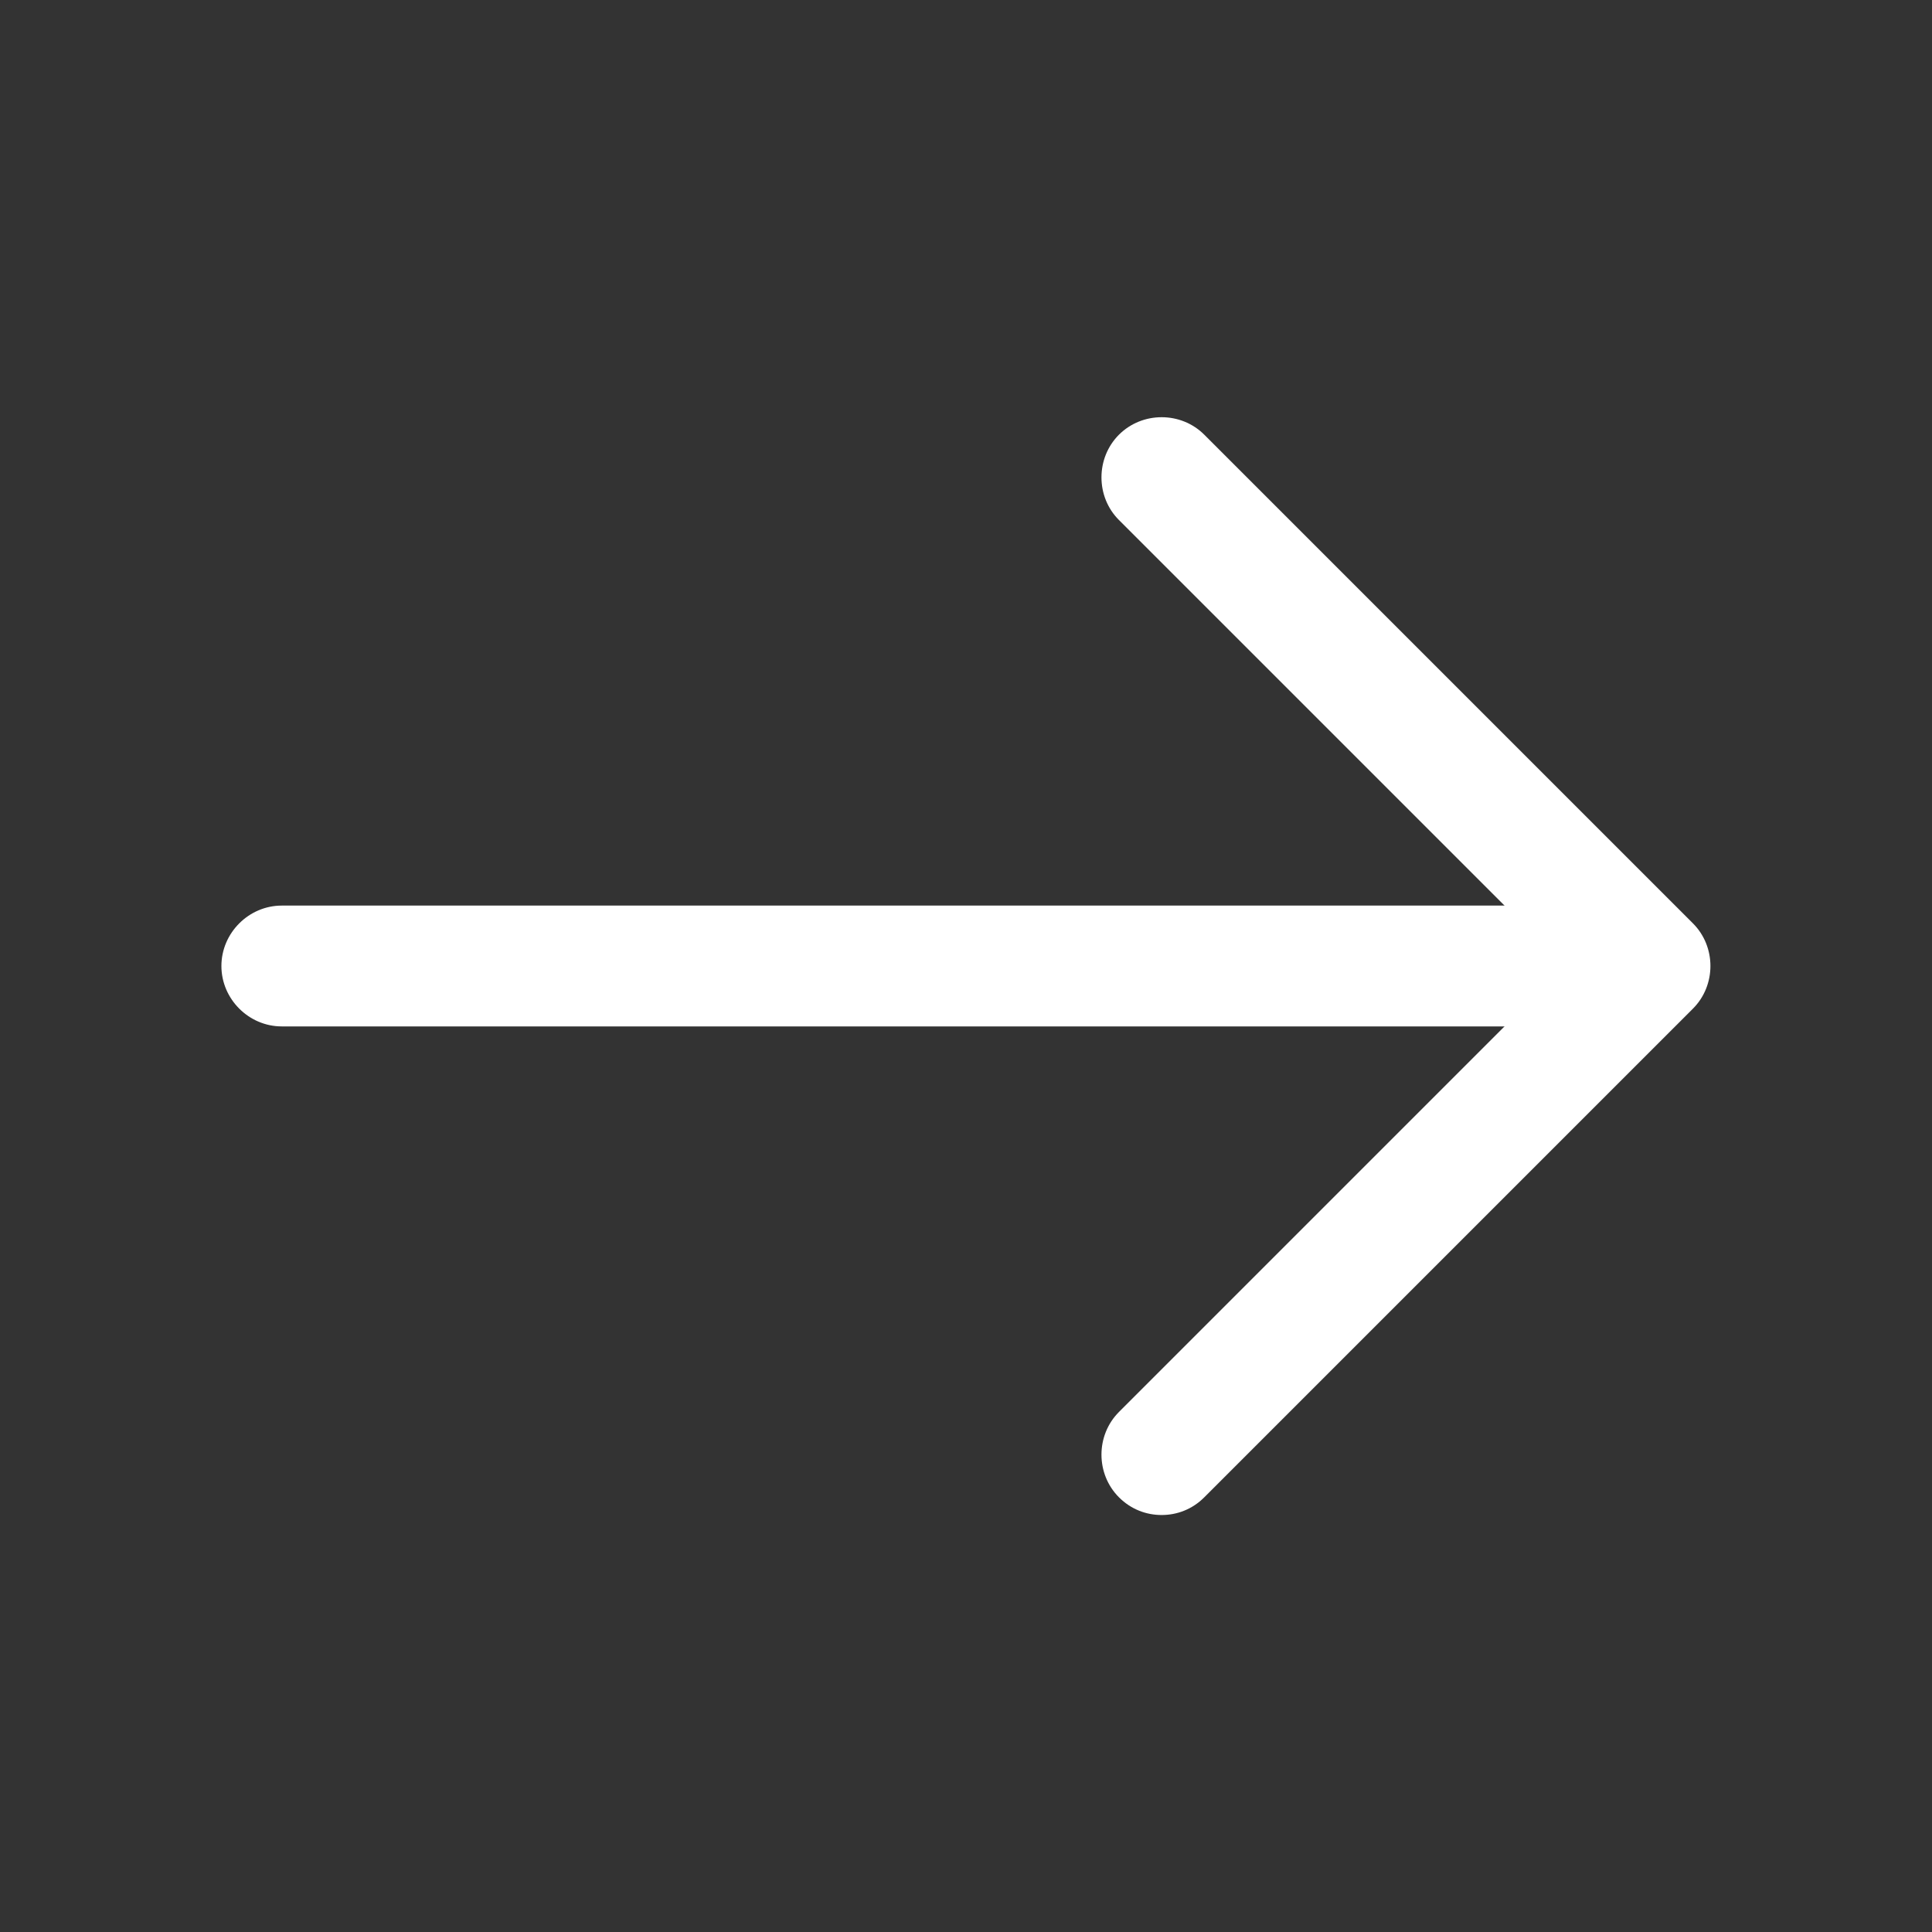 <svg width="30" height="30" viewBox="0 0 30 30" fill="none" xmlns="http://www.w3.org/2000/svg">
<rect x="0" y="0" width="30" height="30" fill="#333333" stroke="none"/>
<path d="M18.038 23.525C17.8 23.525 17.563 23.438 17.375 23.25C17.013 22.887 17.013 22.288 17.375 21.925L24.3 15L17.375 8.075C17.013 7.713 17.013 7.113 17.375 6.75C17.738 6.388 18.338 6.388 18.7 6.75L26.288 14.338C26.65 14.7 26.65 15.3 26.288 15.662L18.7 23.25C18.513 23.438 18.275 23.525 18.038 23.525Z" fill="white"/>
<path d="M25.413 15.938H4.375C3.862 15.938 3.438 15.512 3.438 15C3.438 14.488 3.862 14.062 4.375 14.062H25.413C25.925 14.062 26.35 14.488 26.35 15C26.35 15.512 25.925 15.938 25.413 15.938Z" fill="white"/>
</svg>
